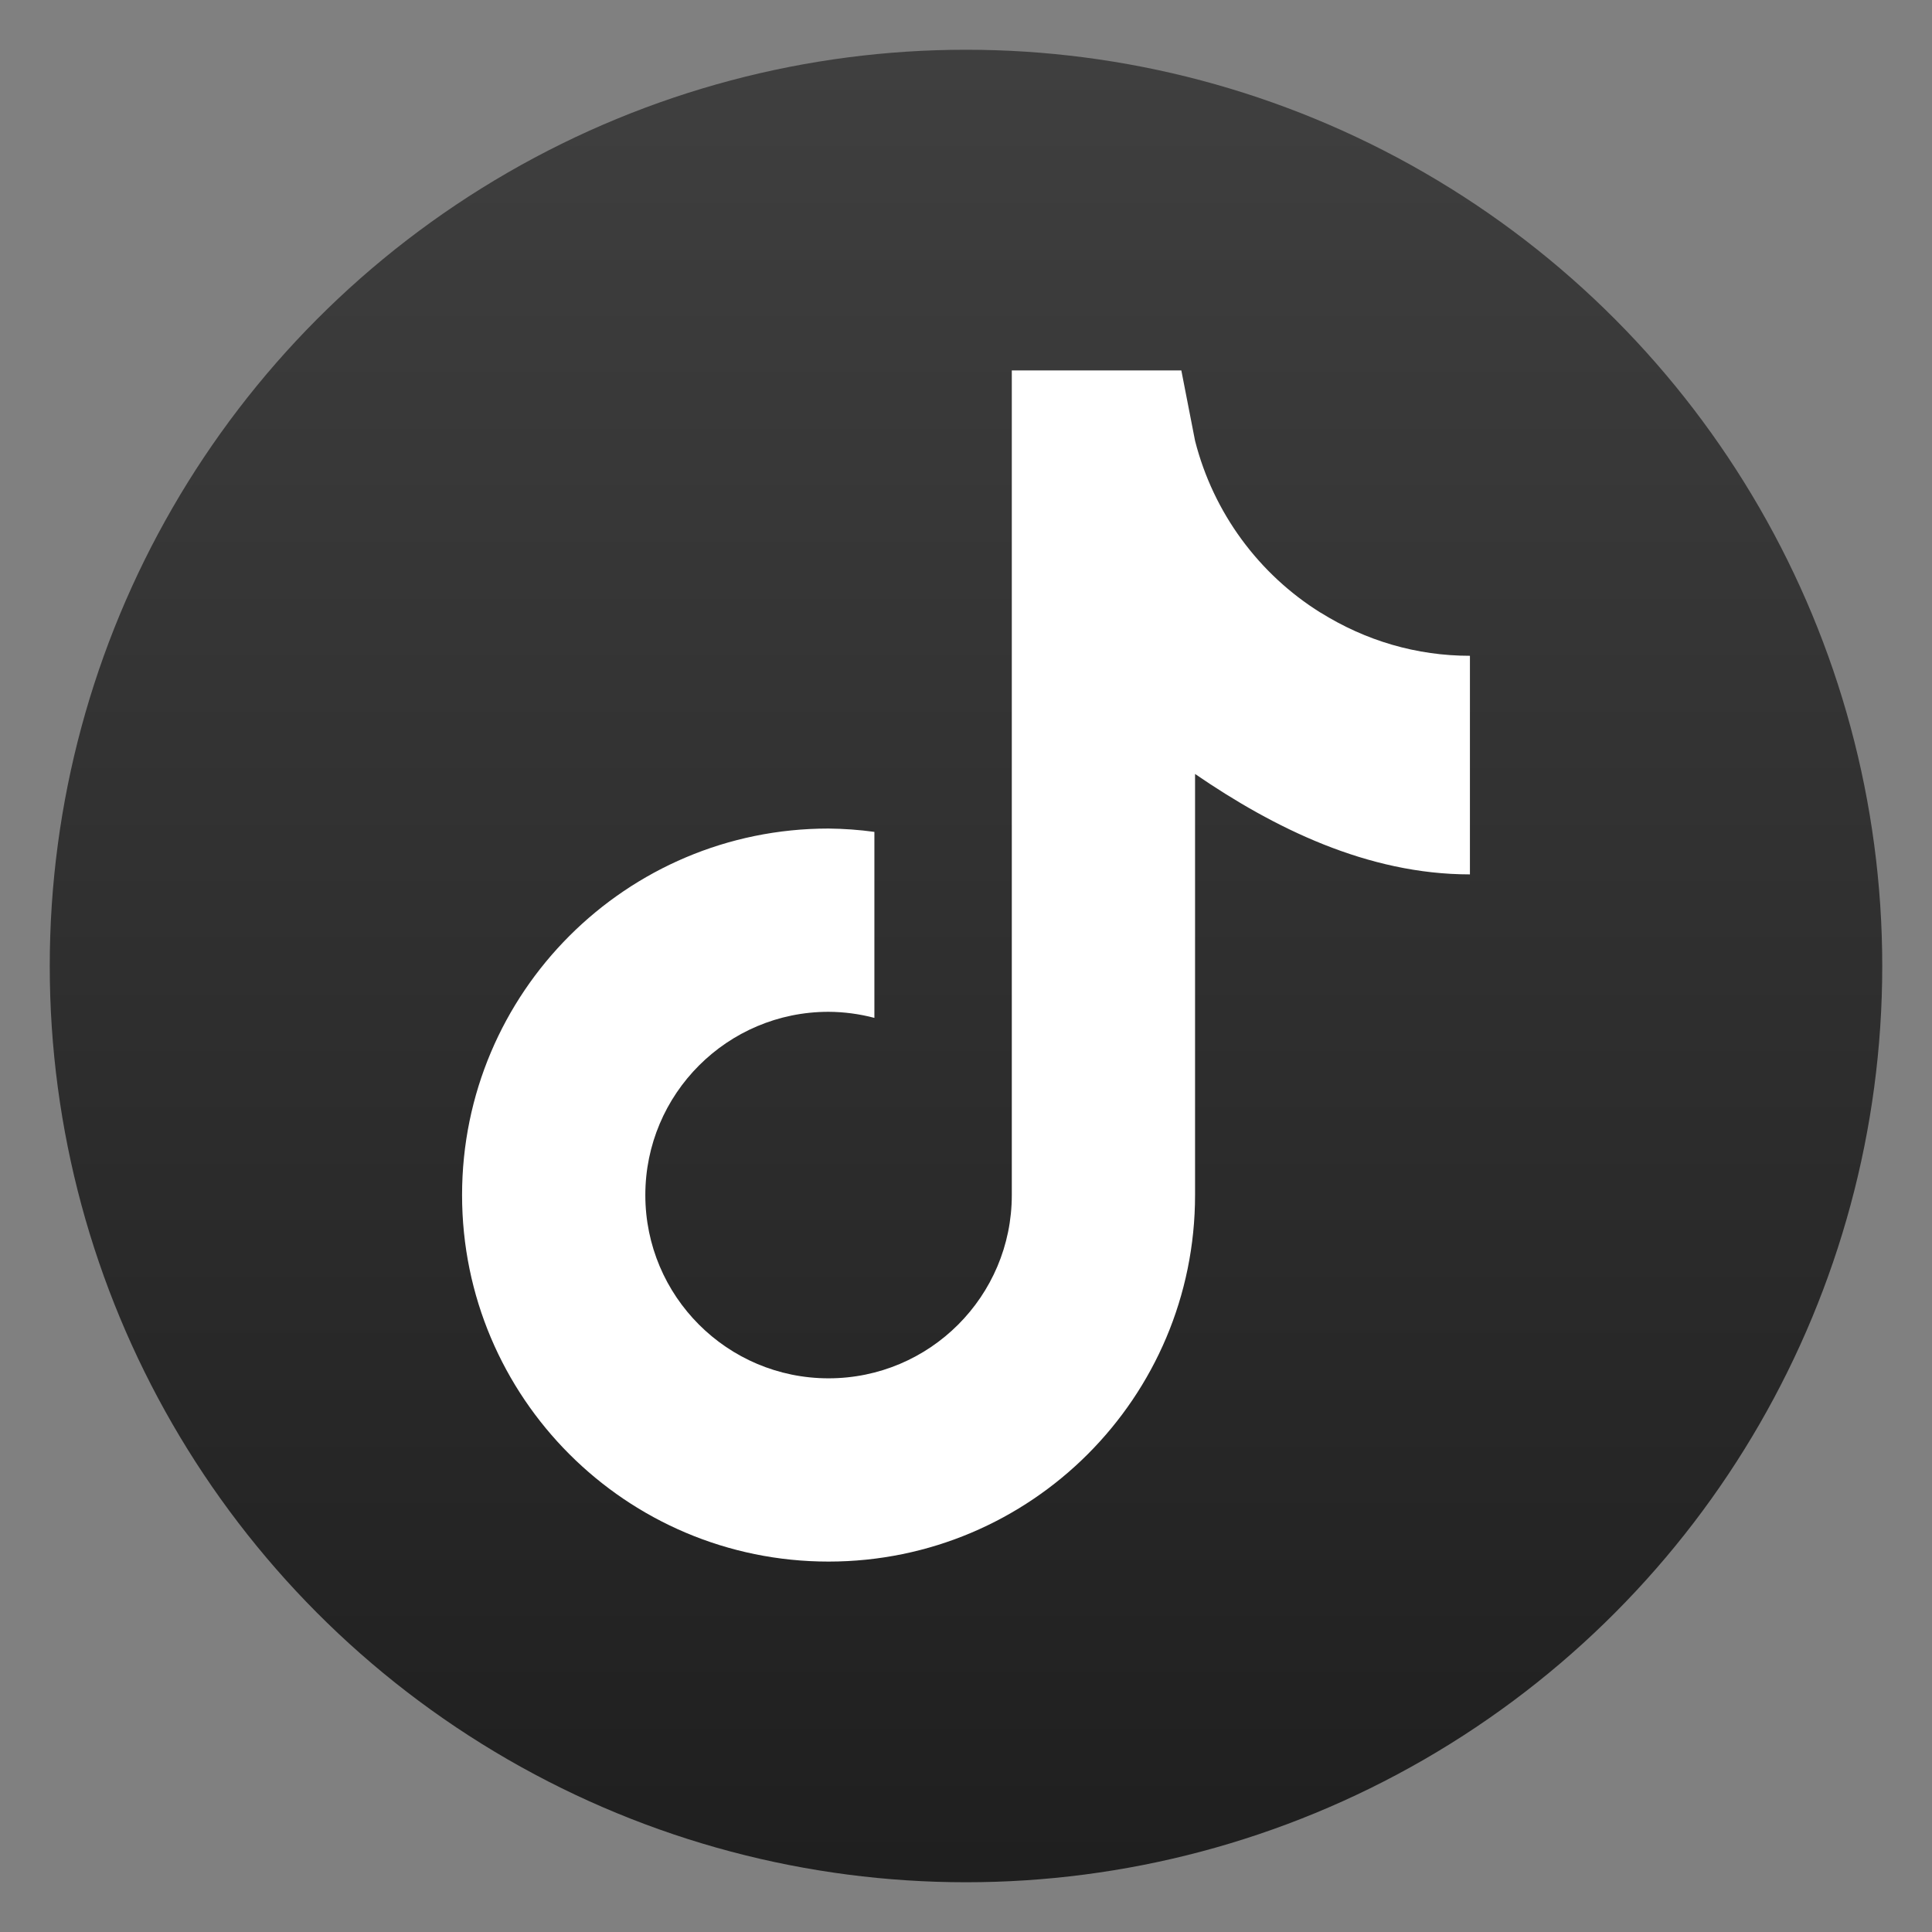 <svg clip-rule="evenodd" fill-rule="evenodd" stroke-linejoin="round" stroke-miterlimit="2" viewBox="0 0 48 48" xmlns="http://www.w3.org/2000/svg">
 <rect x="0" y="0" width="48" height="48" fill="#808080" stroke="none"/>
 <linearGradient id="a" x2="1" gradientTransform="matrix(0 -45.528 45.528 0 24 46.764)" gradientUnits="userSpaceOnUse">
  <stop stop-color="#1f1f1f" offset="0"/>
  <stop stop-color="#3f3f3f" offset="1"/>
 </linearGradient>
 <circle cx="24" cy="24" r="22.764" fill="url(#a)"/>
 <path d="m25.138 9.203v20.488c0 2.514-2.038 4.553-4.553 4.553-2.514 0-4.552-2.039-4.552-4.553s2.038-4.553 4.552-4.553c.385.002.767.053 1.139.151v-4.621c-.378-.052-.758-.079-1.139-.083-5.028 0-9.105 4.077-9.105 9.106s4.077 9.106 9.105 9.106c5.029 0 9.106-4.077 9.106-9.106v-10.462c1.954 1.34 4.281 2.495 6.829 2.495v-5.431c-1.325 0-2.588-.372-3.712-1.074v.002c-1.53-.954-2.661-2.477-3.117-4.27l-.341-1.748z" fill="#ffffff" fill-rule="nonzero"/>
</svg>
